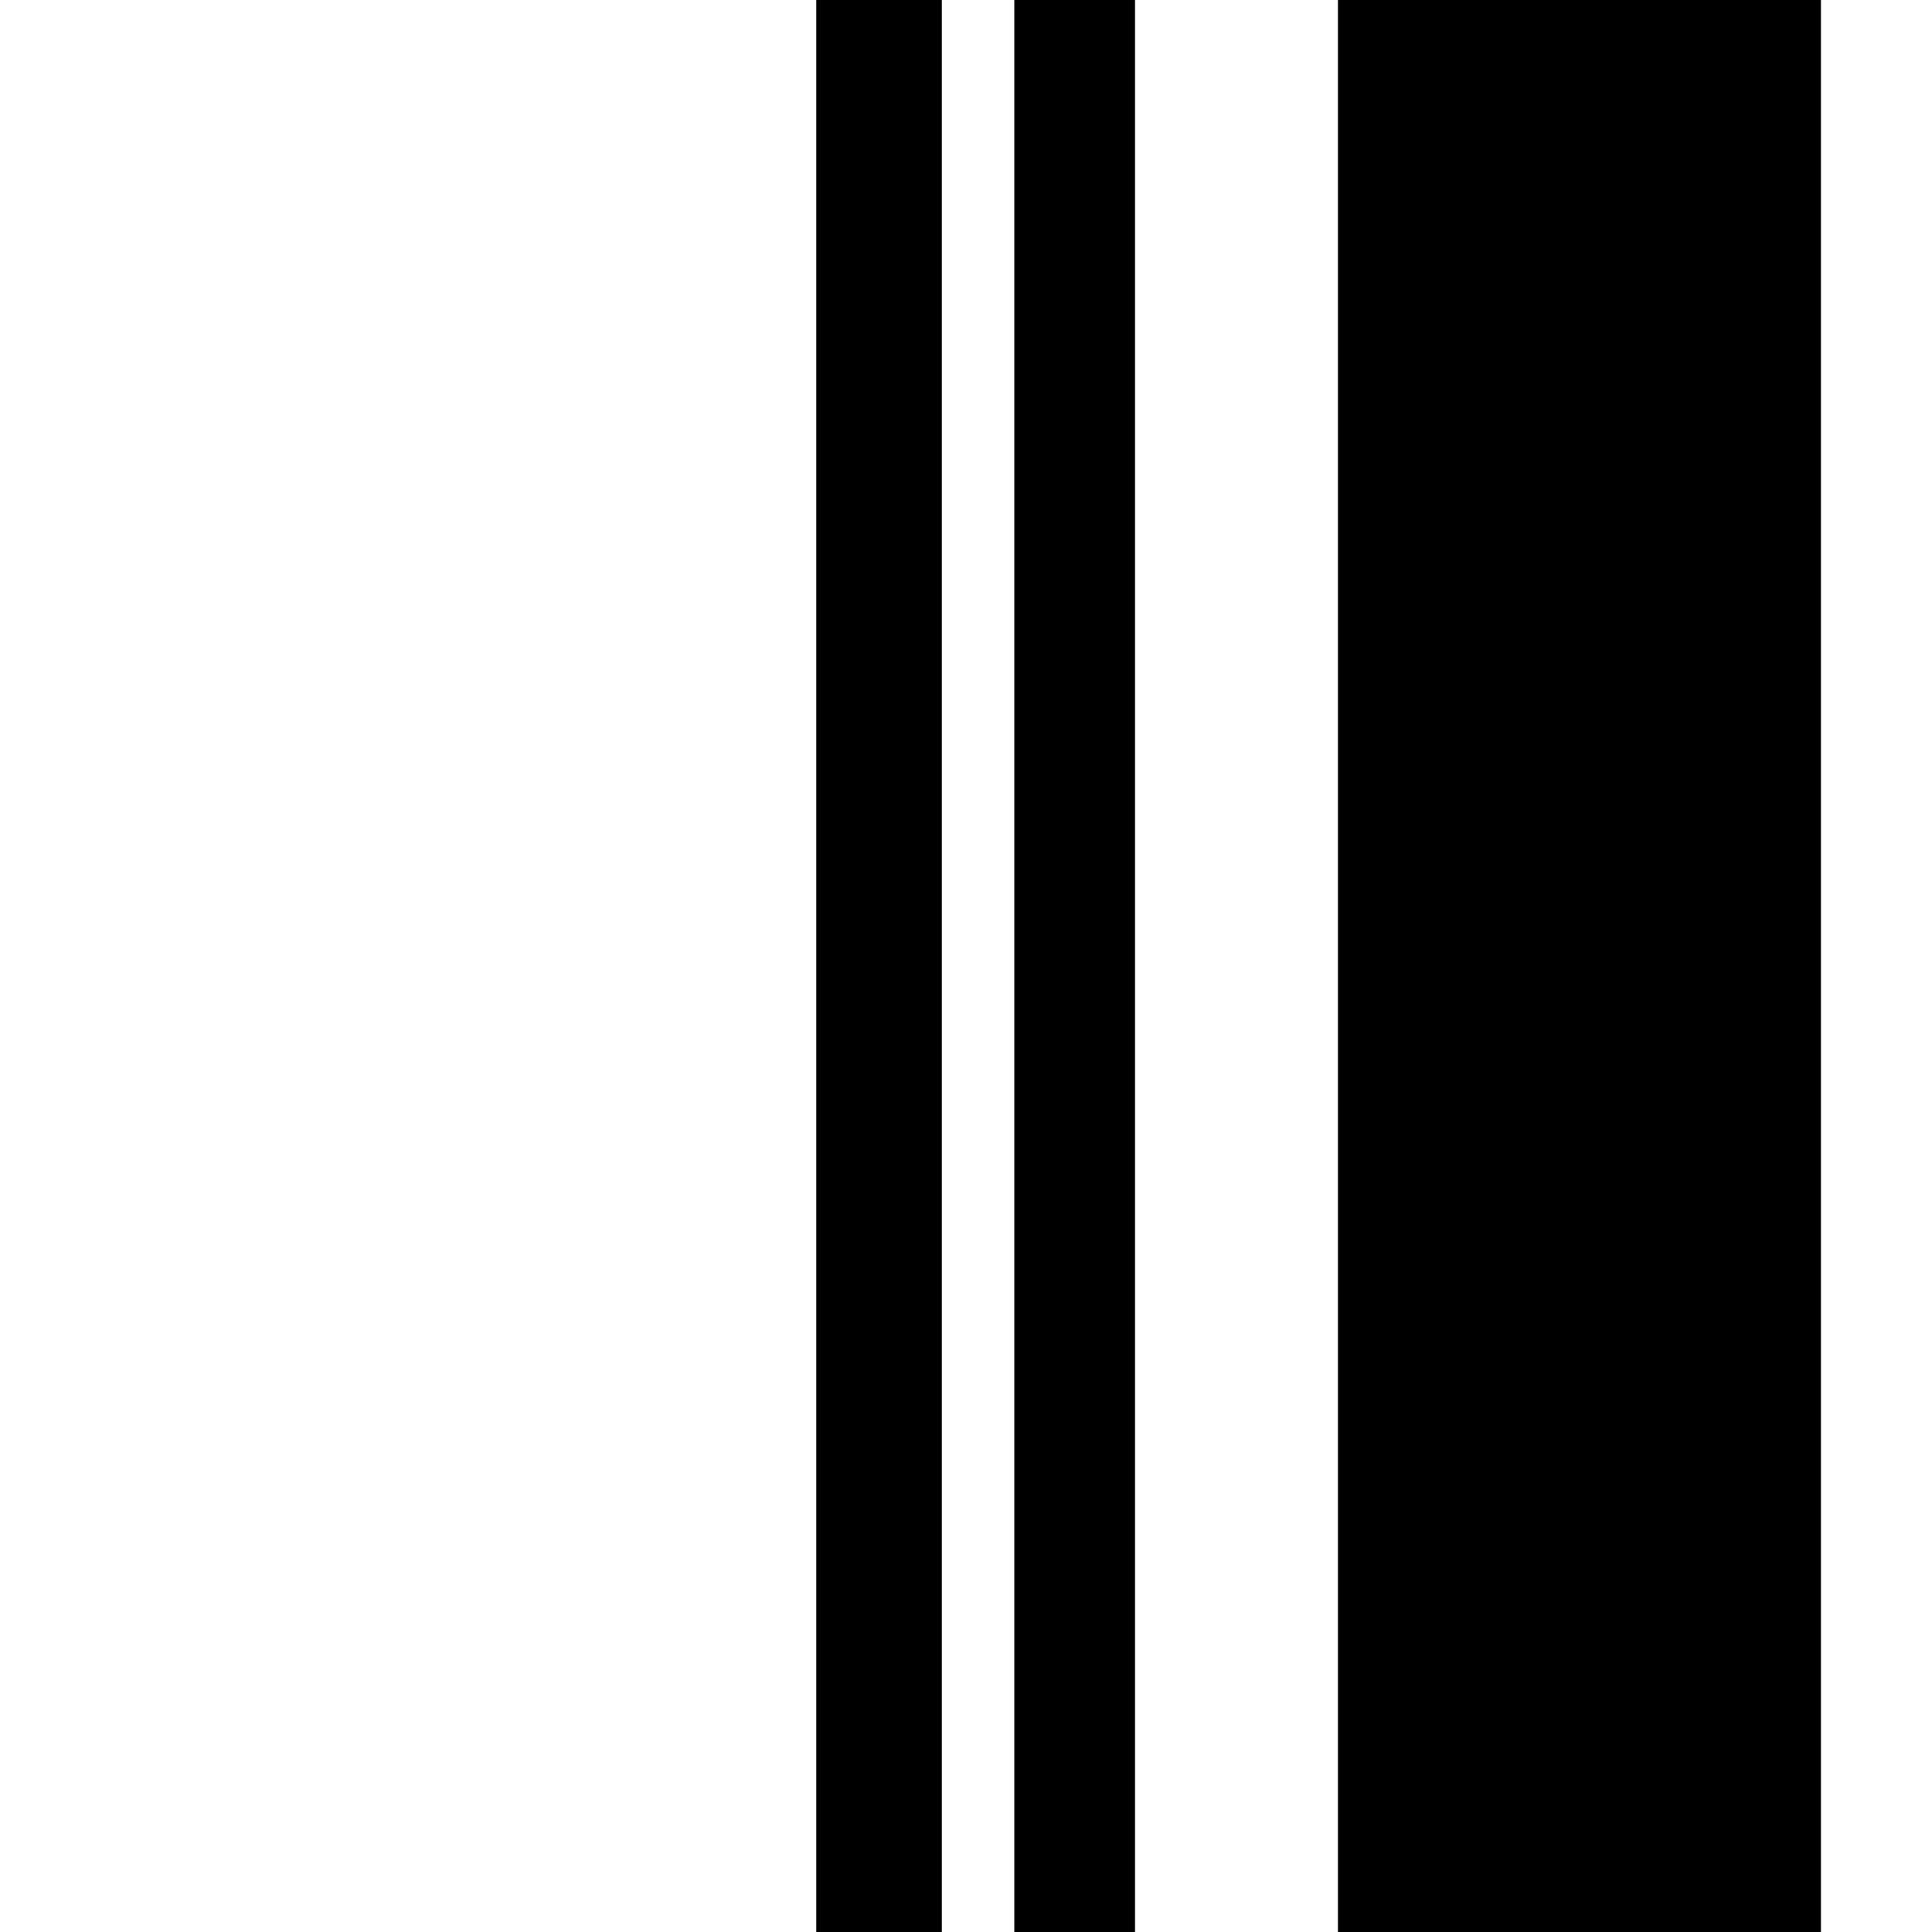 <?xml version="1.0" standalone="no"?>
<!DOCTYPE svg PUBLIC "-//W3C//DTD SVG 20010904//EN"
 "http://www.w3.org/TR/2001/REC-SVG-20010904/DTD/svg10.dtd">
<svg version="1.0" xmlns="http://www.w3.org/2000/svg"
 width="400pt" height="400pt" viewBox="0 0 400 400"
 preserveAspectRatio="xMidYMid meet">
<g transform="translate(0,400) scale(0.1,-0.1)"
fill="#000000" stroke="none">
<path d="M1690 2000 l0 -2000 130 0 130 0 0 2000 0 2000 -130 0 -130 0 0
-2000z"/>
<path d="M2100 2000 l0 -2000 125 0 125 0 0 2000 0 2000 -125 0 -125 0 0
-2000z"/>
<path d="M2770 2000 l0 -2000 500 0 500 0 0 2000 0 2000 -500 0 -500 0 0
-2000z"/>
</g>
</svg>

